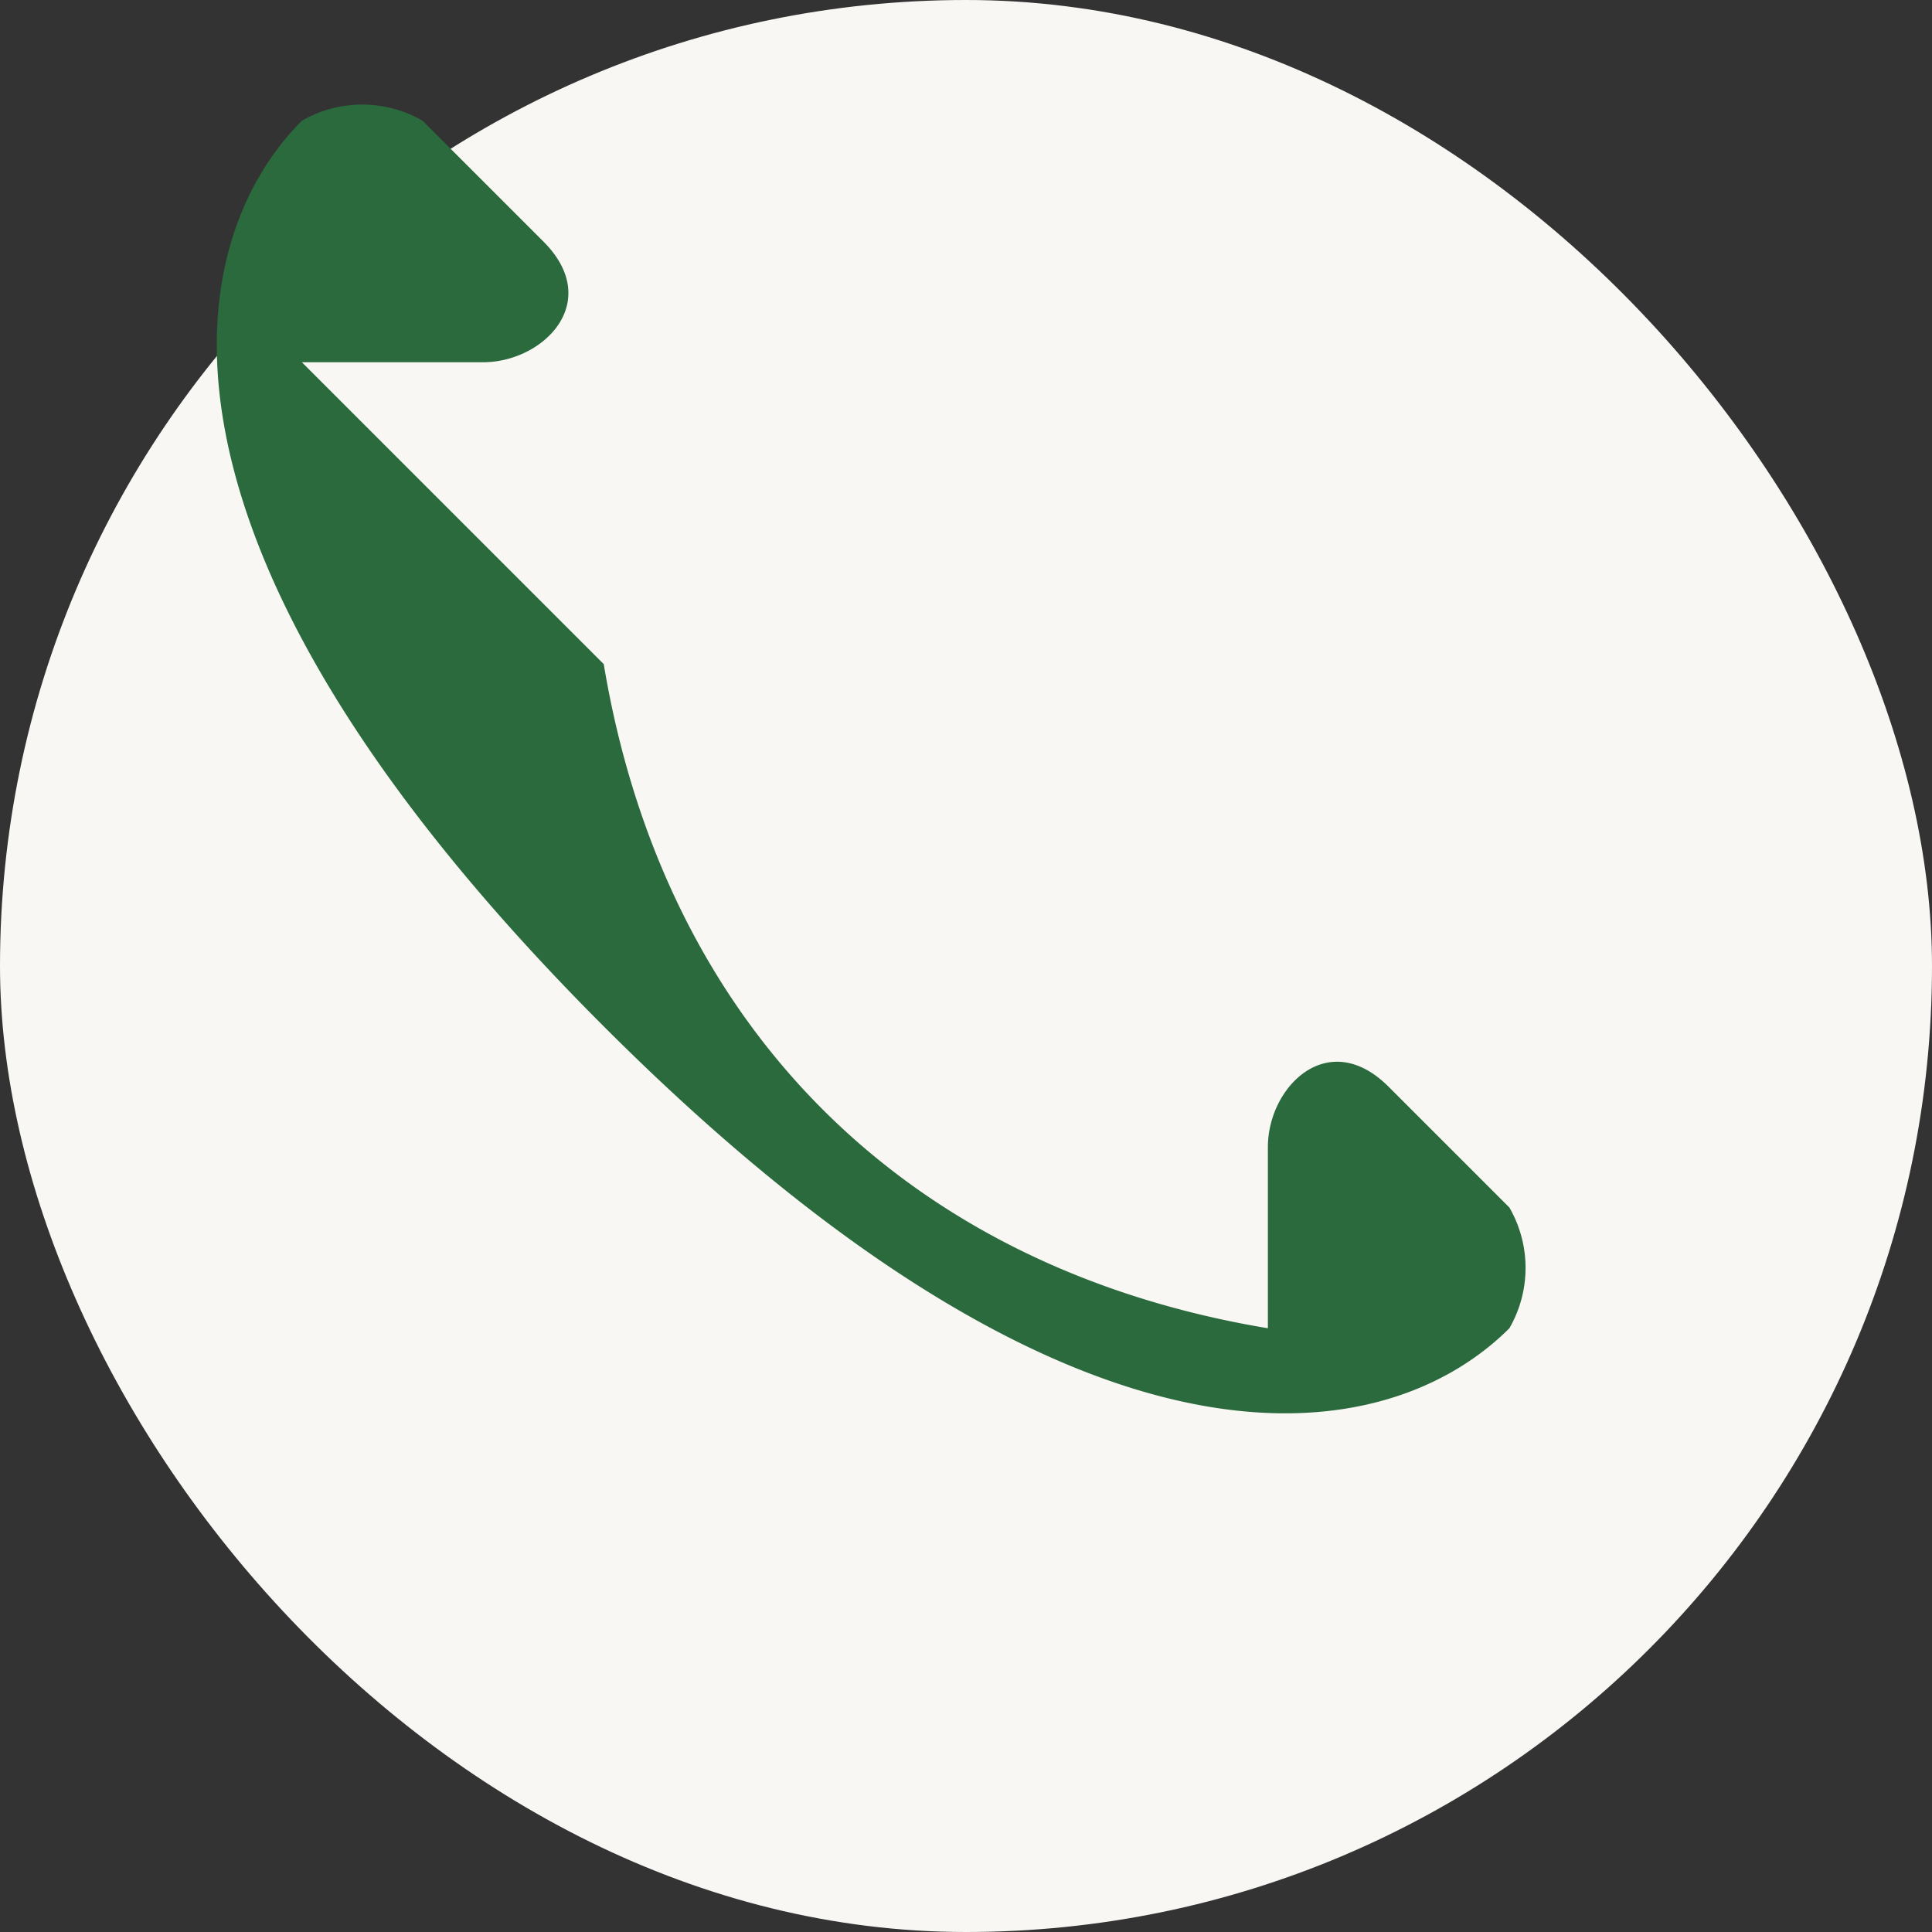 <?xml version="1.0" encoding="UTF-8"?>
<svg xmlns="http://www.w3.org/2000/svg" width="32" height="32" viewBox="0 0 32 32"><rect x="0" y="0" width="32" height="32" fill="#333333" stroke="none"/><rect width="32" height="32" rx="16" fill="#F9F7F4"/><path d="M10 11c1 6 5 10 11 11v-3c0-1 1-2 2-1l2 2a2 2 0 010 2c-2 2-7 3-15-5s-7-13-5-15a2 2 0 012 0l2 2c1 1 0 2-1 2h-3z" fill="#2A6A3D"/></svg>
